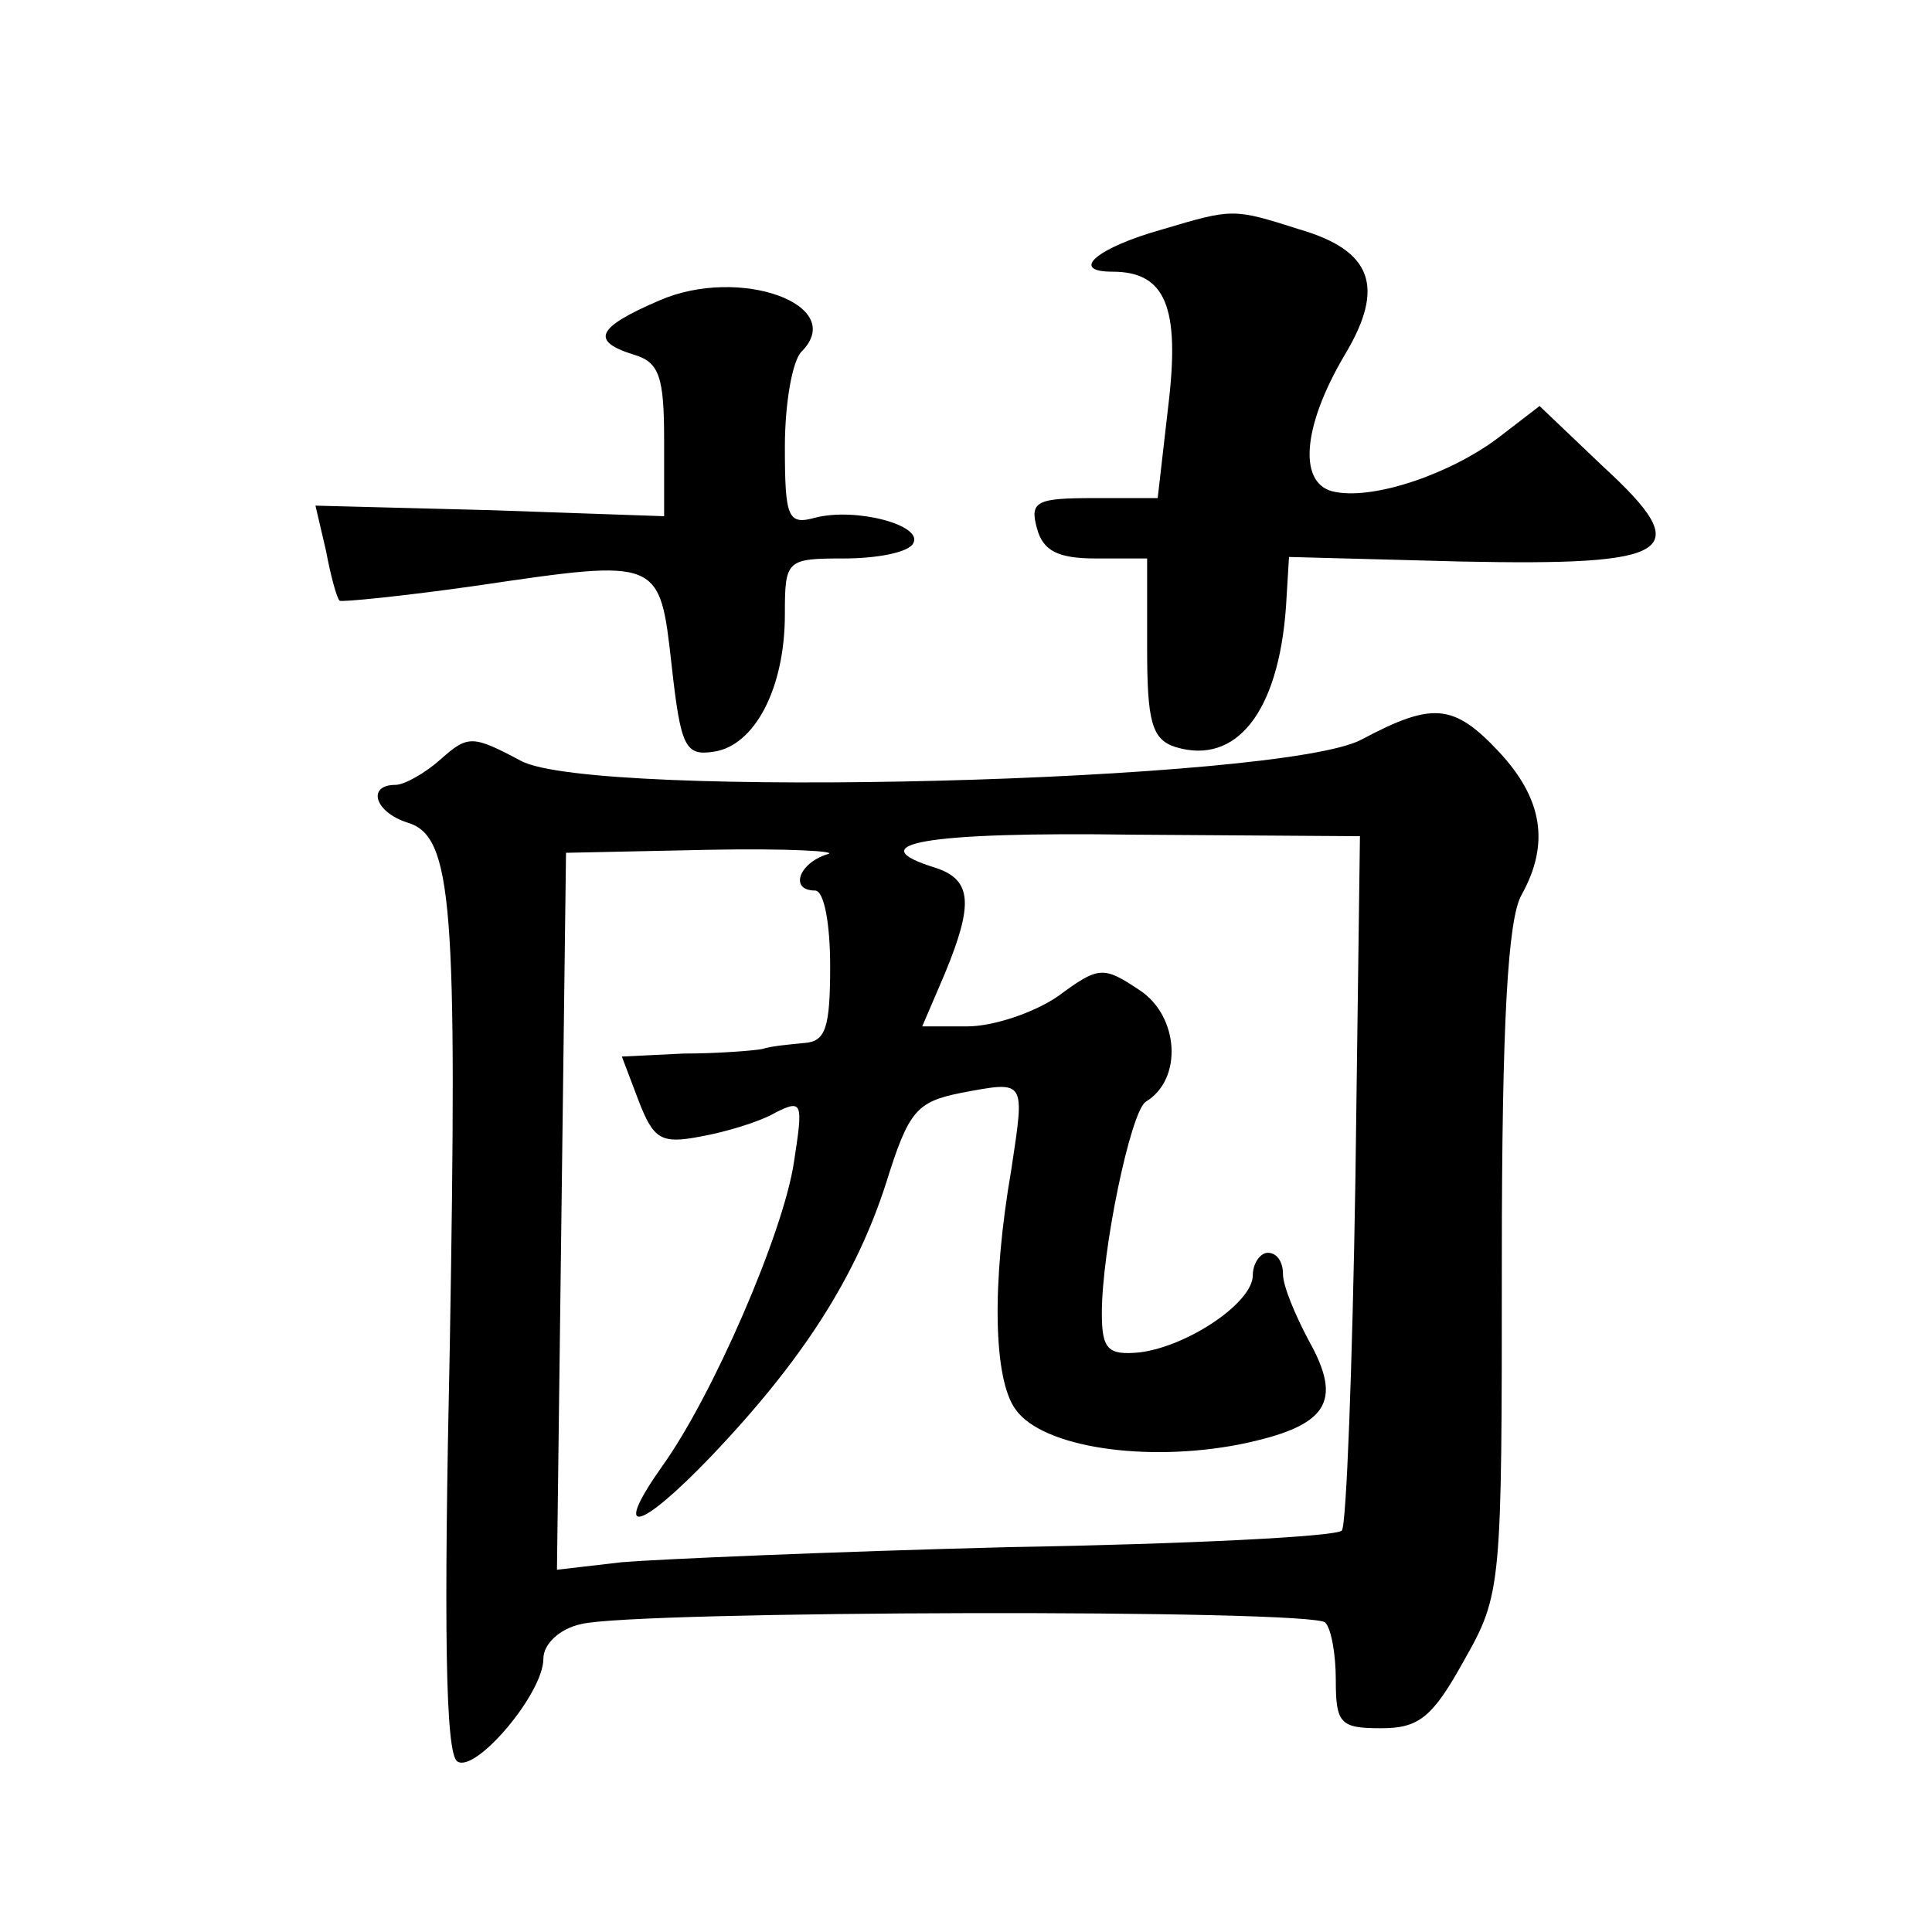 <?xml version="1.0" standalone="no"?>
<!DOCTYPE svg PUBLIC "-//W3C//DTD SVG 20010904//EN"
 "http://www.w3.org/TR/2001/REC-SVG-20010904/DTD/svg10.dtd">
<svg version="1.0" xmlns="http://www.w3.org/2000/svg"
 width="128pt" height="128pt" viewBox="0 0 128 128"
 preserveAspectRatio="xMidYMid meet">
<g transform="translate(0,128) scale(0.1,-0.1)"
fill="#0" stroke="none">
<path d="M770 1128 c-43 -12 -62 -28 -33 -28 35 0 45 -23 37 -89 l-7 -61 -42 0
c-38 0 -43 -2 -38 -20 4 -15 14 -20 39 -20 l34 0 0 -59 c0 -49 3 -61 19 -66 40
-12 68 23 73 93 l2 33 113 -3 c143 -3 157 6 95 63 l-42 40 -26 -20 c-31 -24 -82
-42 -109 -37 -25 4 -23 42 6 91 27 45 18 69 -30 83 -44 14 -44 14 -91 0z M437 1081
c-42 -18 -46 -27 -17 -36 17 -5 20 -15 20 -57 l0 -50 -115 4 -116 3 7 -30 c3 -16
7 -31 9 -33 1 -1 42 3 91 10 122 18 121 18 129 -53 6 -54 9 -60 28 -57 27 4 47
42 47 91 0 36 1 37 39 37 22 0 43 4 46 10 7 12 -38 24 -65 17 -18 -5 -20 0 -20
47 0 29 5 57 11 63 31 31 -41 57 -94 34z M902 790 c-52 -28 -510 -40 -557 -14 -32
17 -35 17 -53 1 -10 -9 -24 -17 -30 -17 -19 0 -14 -18 8 -25 30 -9 33 -54 28 -347
-4 -184 -3 -270 5 -275 12 -8 57 45 57 68 0 10 11 20 25 23 35 9 485 10 493 1 4
-4 7 -21 7 -38 0 -29 3 -32 30 -32 25 0 34 7 55 45 25 44 25 49 25 265 0 158 4
226 13 242 19 34 14 64 -15 95 -30 32 -44 33 -91 8z m-4 -291 c-2 -125 -6 -230
-9 -233 -3 -4 -102 -9 -220 -11 -118 -3 -233 -8 -257 -10 l-43 -5 3 238 3 237 95
2 c52 1 87 -1 78 -3 -19 -6 -25 -24 -8 -24 6 0 10 -22 10 -50 0 -41 -3 -50 -17
-51 -10 -1 -22 -2 -28 -4 -5 -1 -29 -3 -52 -3 l-41 -2 11 -29 c10 -26 15 -29 41
-24 17 3 40 10 50 16 18 9 18 6 12 -33 -7 -47 -54 -155 -87 -201 -34 -48 -16 -44
32 6 61 64 96 119 116 181 15 48 20 54 50 60 43 8 42 9 33 -51 -13 -75 -12 -139
3 -159 18 -25 86 -35 148 -23 59 12 69 28 46 69 -9 17 -17 36 -17 44 0 8 -4 14
-10 14 -5 0 -10 -7 -10 -15 0 -18 -43 -47 -75 -51 -21 -2 -25 2 -25 26 0 42 19
133 29 140 25 15 22 57 -4 74 -24 16 -27 16 -54 -4 -16 -11 -43 -20 -60 -20 l-30
0 15 35 c19 46 18 62 -6 70 -52 16 -7 24 131 22 l150 -1 -3 -227z"/>
</g>
</svg>
